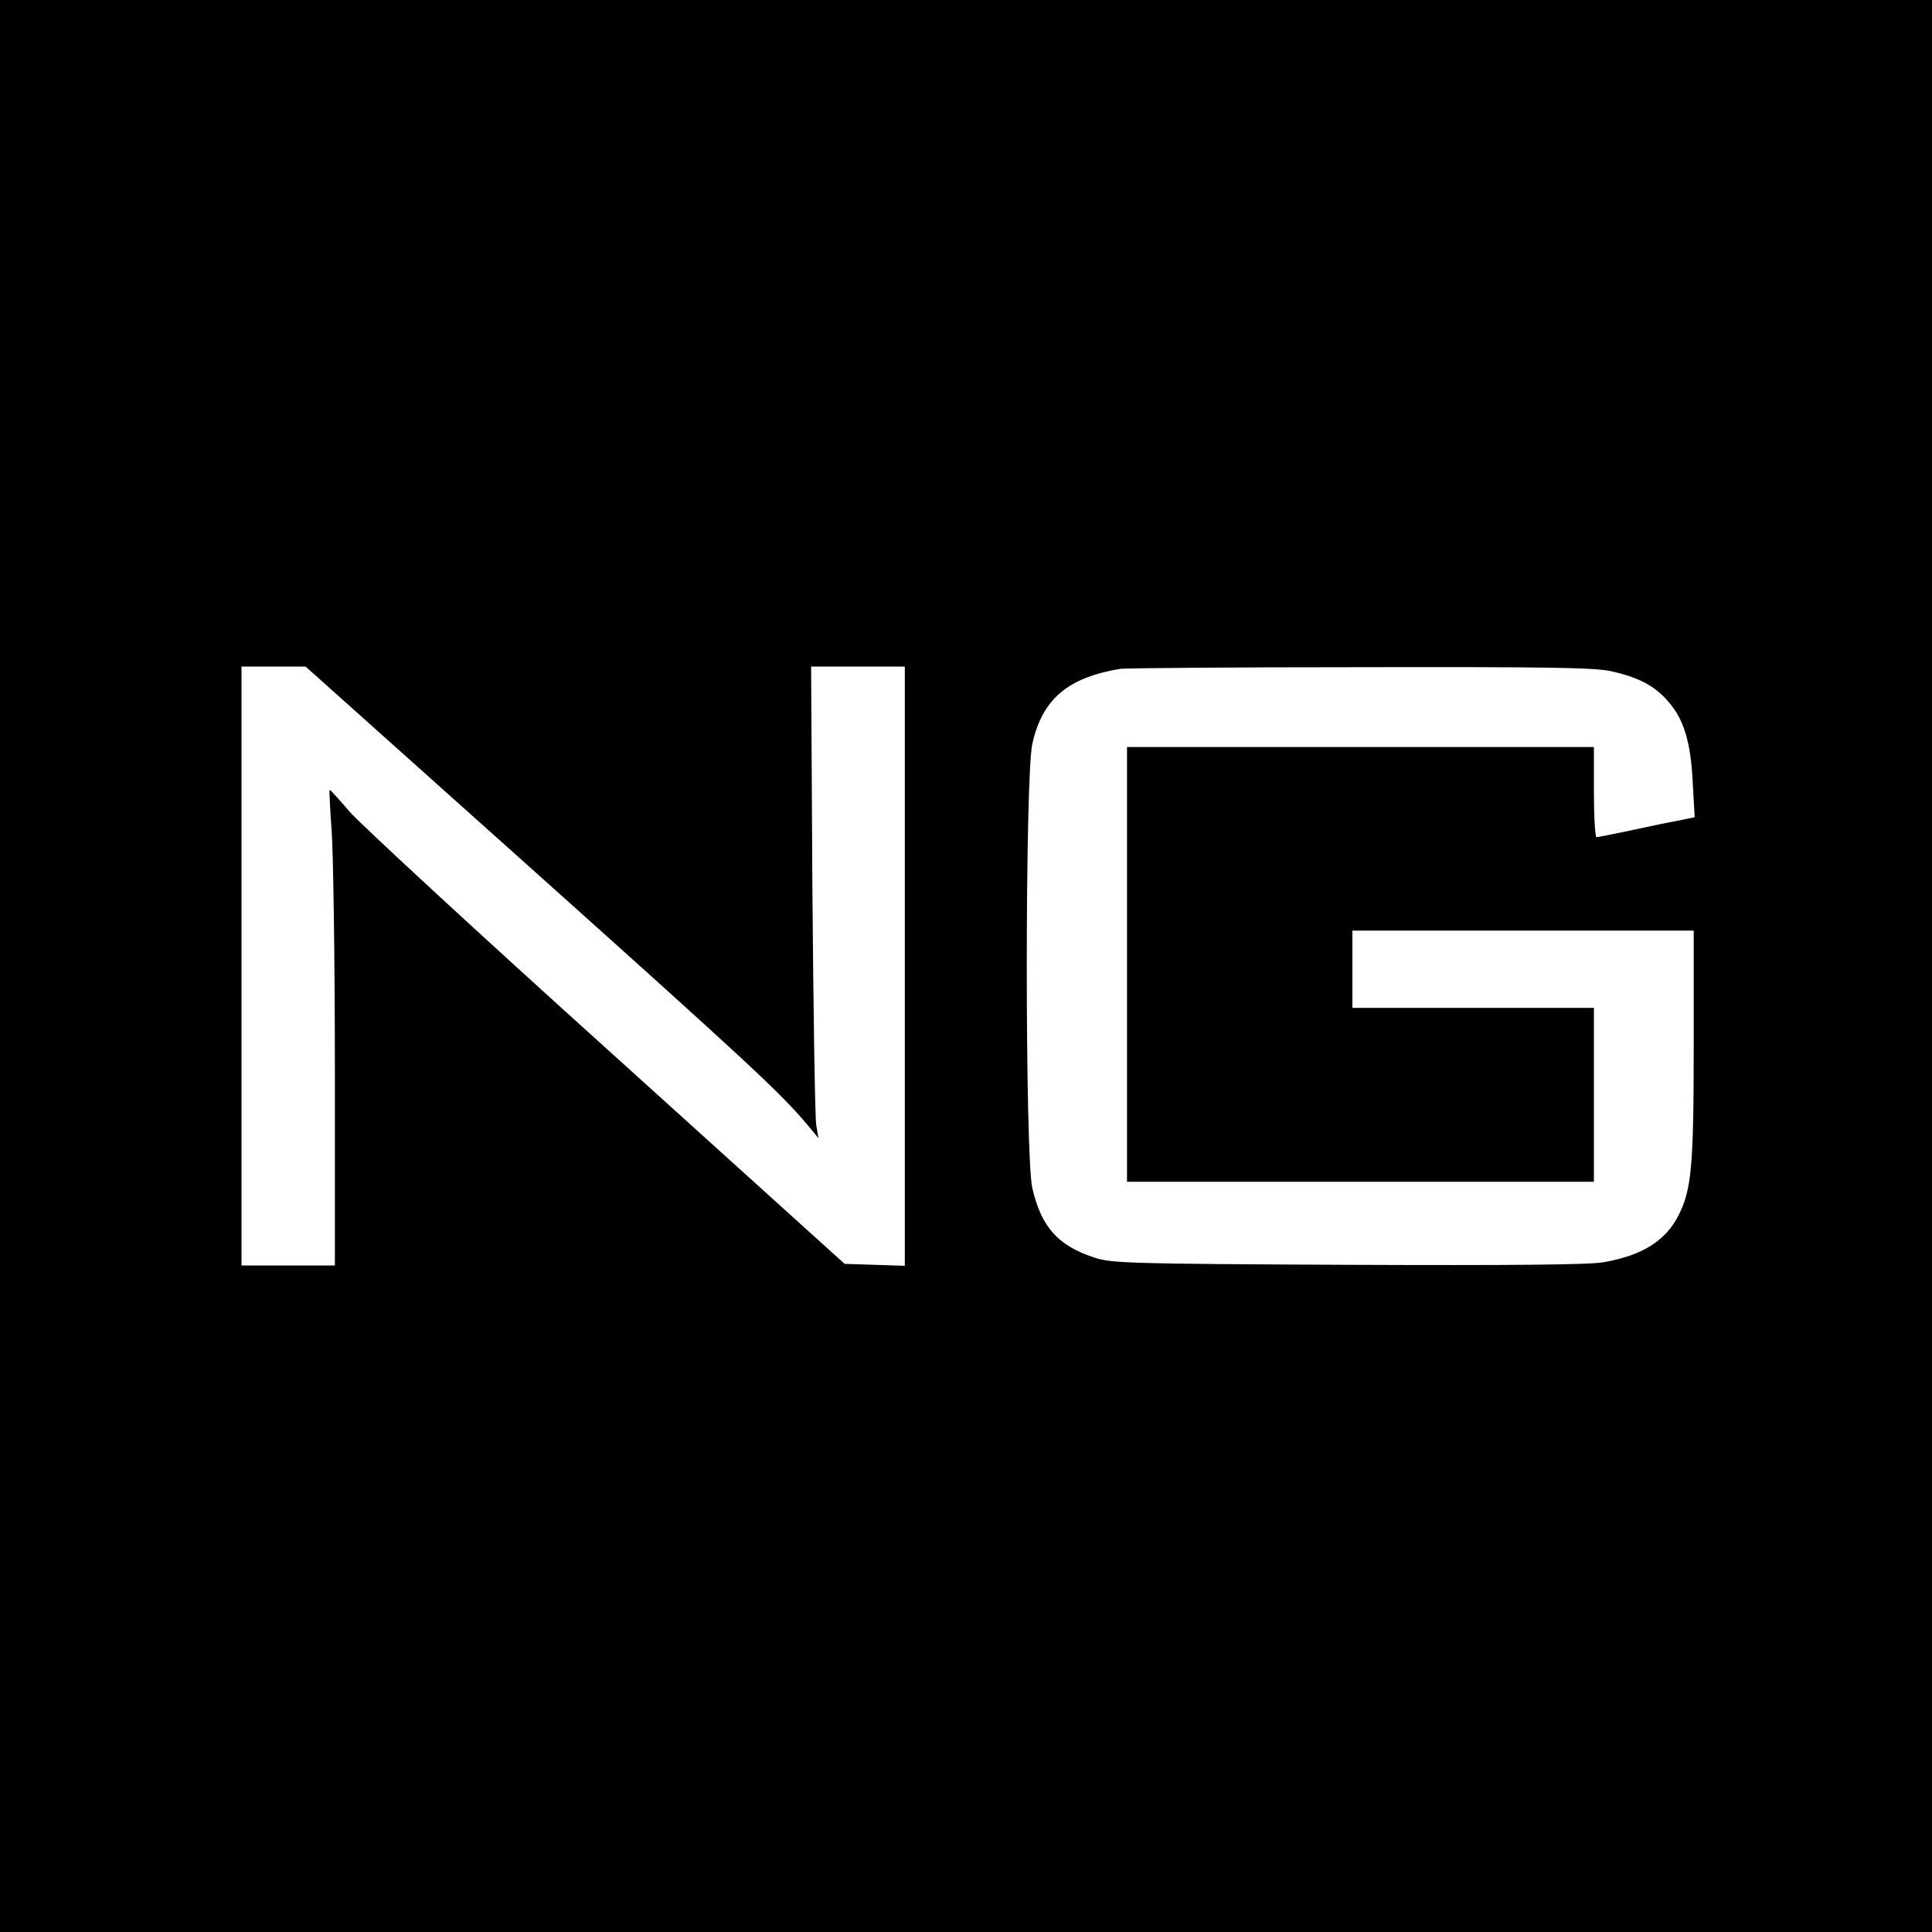 <?xml version="1.0" standalone="no"?>
<!DOCTYPE svg PUBLIC "-//W3C//DTD SVG 20010904//EN"
 "http://www.w3.org/TR/2001/REC-SVG-20010904/DTD/svg10.dtd">
<svg version="1.0" xmlns="http://www.w3.org/2000/svg"
 width="600pt" height="600pt" viewBox="0 0 600 600"
 preserveAspectRatio="xMidYMid meet">
<g transform="translate(0,600) scale(0.1,-0.1)"
fill="#000000" stroke="none">
<path d="M0 3000 l0 -3000 3000 0 3000 0 0 3000 0 3000 -3000 0 -3000 0 0
-3000z m1662 292 c671 -601 764 -688 847 -787 l33 -40 -7 40 c-4 22 -9 352
-12 733 l-4 692 145 0 146 0 0 -930 0 -931 -94 3 -93 3 -739 668 c-407 367
-766 699 -799 737 -32 38 -60 68 -61 67 -2 -1 1 -59 6 -127 5 -69 10 -401 10
-737 l0 -613 -145 0 -145 0 0 930 0 930 100 0 99 0 713 -638z m3339 624 c87
-19 139 -46 181 -96 48 -55 69 -126 75 -252 l6 -106 -59 -12 c-33 -6 -99 -20
-149 -31 -49 -10 -93 -19 -97 -19 -4 0 -8 63 -8 140 l0 140 -725 0 -725 0 0
-675 0 -675 725 0 725 0 0 270 0 270 -375 0 -375 0 0 120 0 120 530 0 530 0 0
-357 c0 -378 -7 -449 -48 -529 -41 -79 -113 -123 -232 -144 -45 -8 -289 -10
-795 -8 -673 3 -734 5 -785 22 -114 37 -166 95 -194 216 -23 98 -23 1279 0
1380 31 139 110 206 274 233 14 2 347 5 740 5 580 1 728 -1 781 -12z"/>
</g>
</svg>
